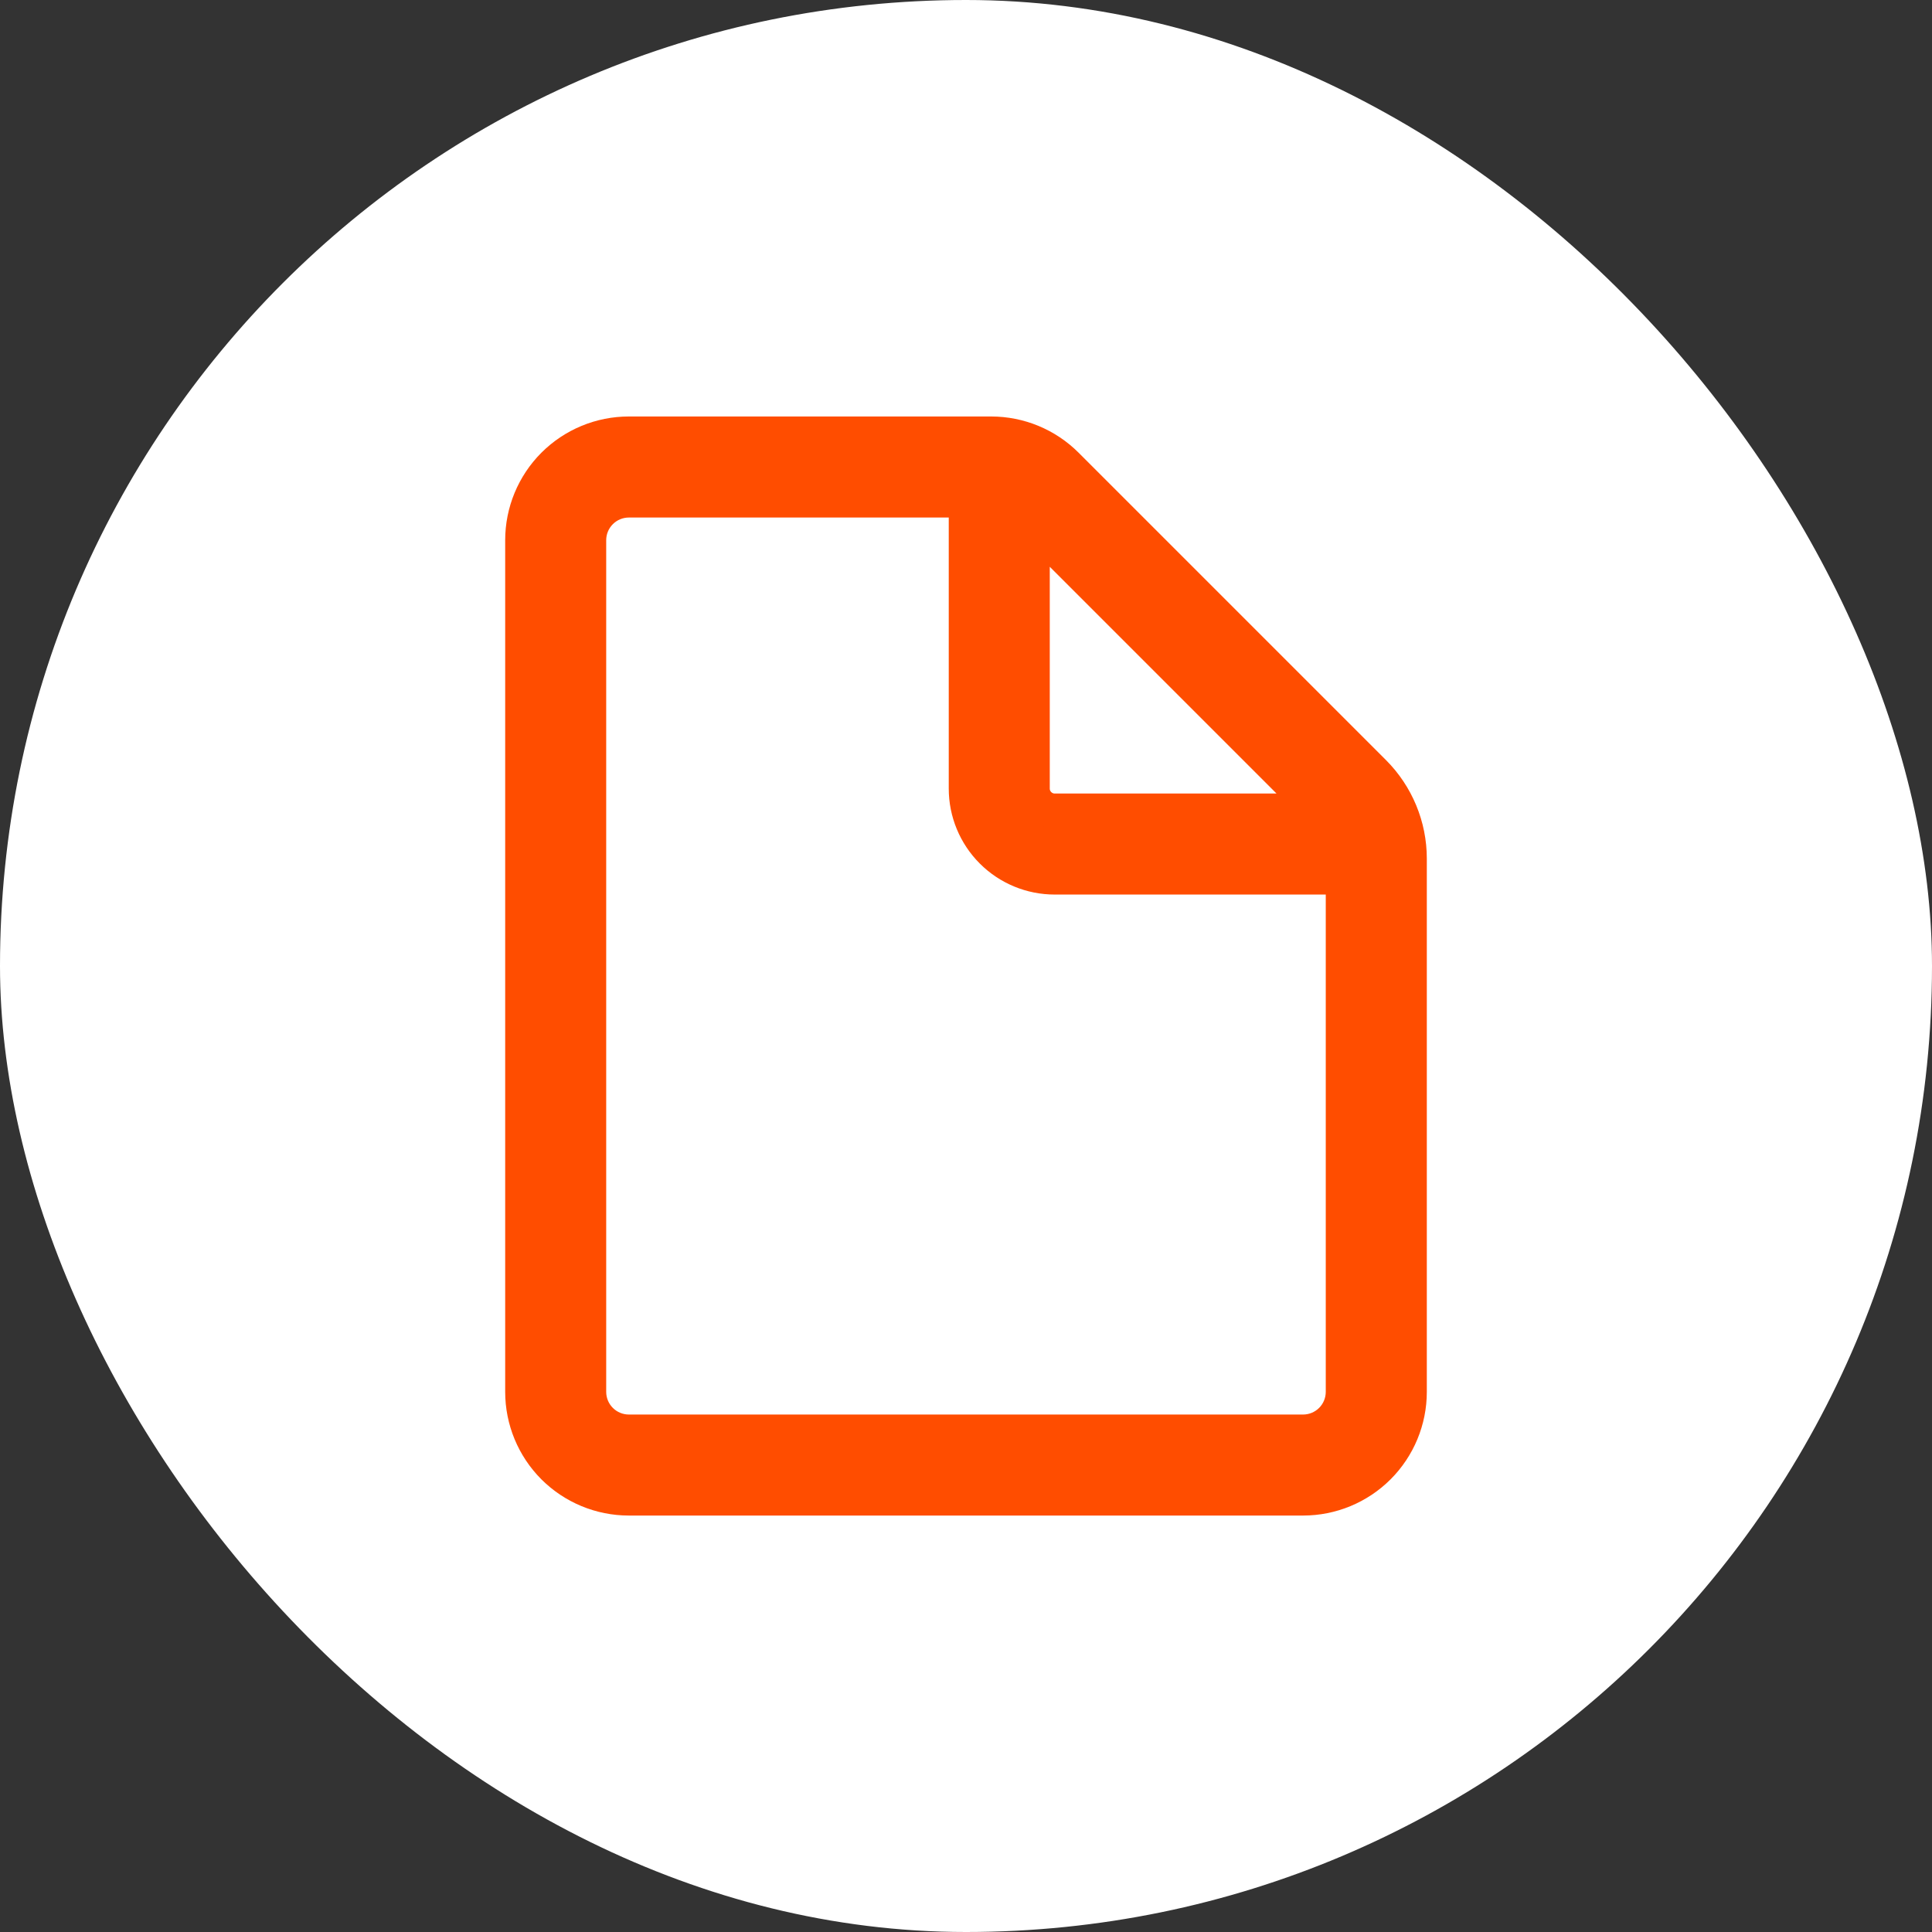 <svg width="56" height="56" viewBox="0 0 56 56" fill="none" xmlns="http://www.w3.org/2000/svg">
<rect x="0" y="0" width="56" height="56" fill="#333333" stroke="none"/>
<rect width="56" height="56" rx="28" fill="white"/>
<path d="M18.228 12.572C17.41 12.572 16.625 12.897 16.046 13.476C15.468 14.055 15.143 14.84 15.143 15.658V40.344C15.143 41.162 15.468 41.947 16.046 42.526C16.625 43.104 17.41 43.429 18.228 43.429H37.771C38.59 43.429 39.374 43.104 39.953 42.526C40.532 41.947 40.857 41.162 40.857 40.344V24.887C40.857 23.95 40.484 23.051 39.822 22.387L30.911 13.476C30.332 12.897 29.547 12.572 28.729 12.572H18.228ZM17.071 15.658C17.071 15.351 17.193 15.057 17.41 14.84C17.627 14.623 17.921 14.501 18.228 14.501H28V22.858C28 23.54 28.271 24.194 28.753 24.676C29.235 25.159 29.889 25.429 30.571 25.429H38.928V40.344C38.928 40.651 38.806 40.945 38.589 41.162C38.372 41.379 38.078 41.501 37.771 41.501H18.228C17.921 41.501 17.627 41.379 17.41 41.162C17.193 40.945 17.071 40.651 17.071 40.344V15.658ZM38.208 23.501H30.571C30.401 23.501 30.237 23.433 30.117 23.312C29.996 23.192 29.928 23.029 29.928 22.858V15.221L38.208 23.501Z" fill="#FF4D00" stroke="#FF4D00"/>
</svg>
